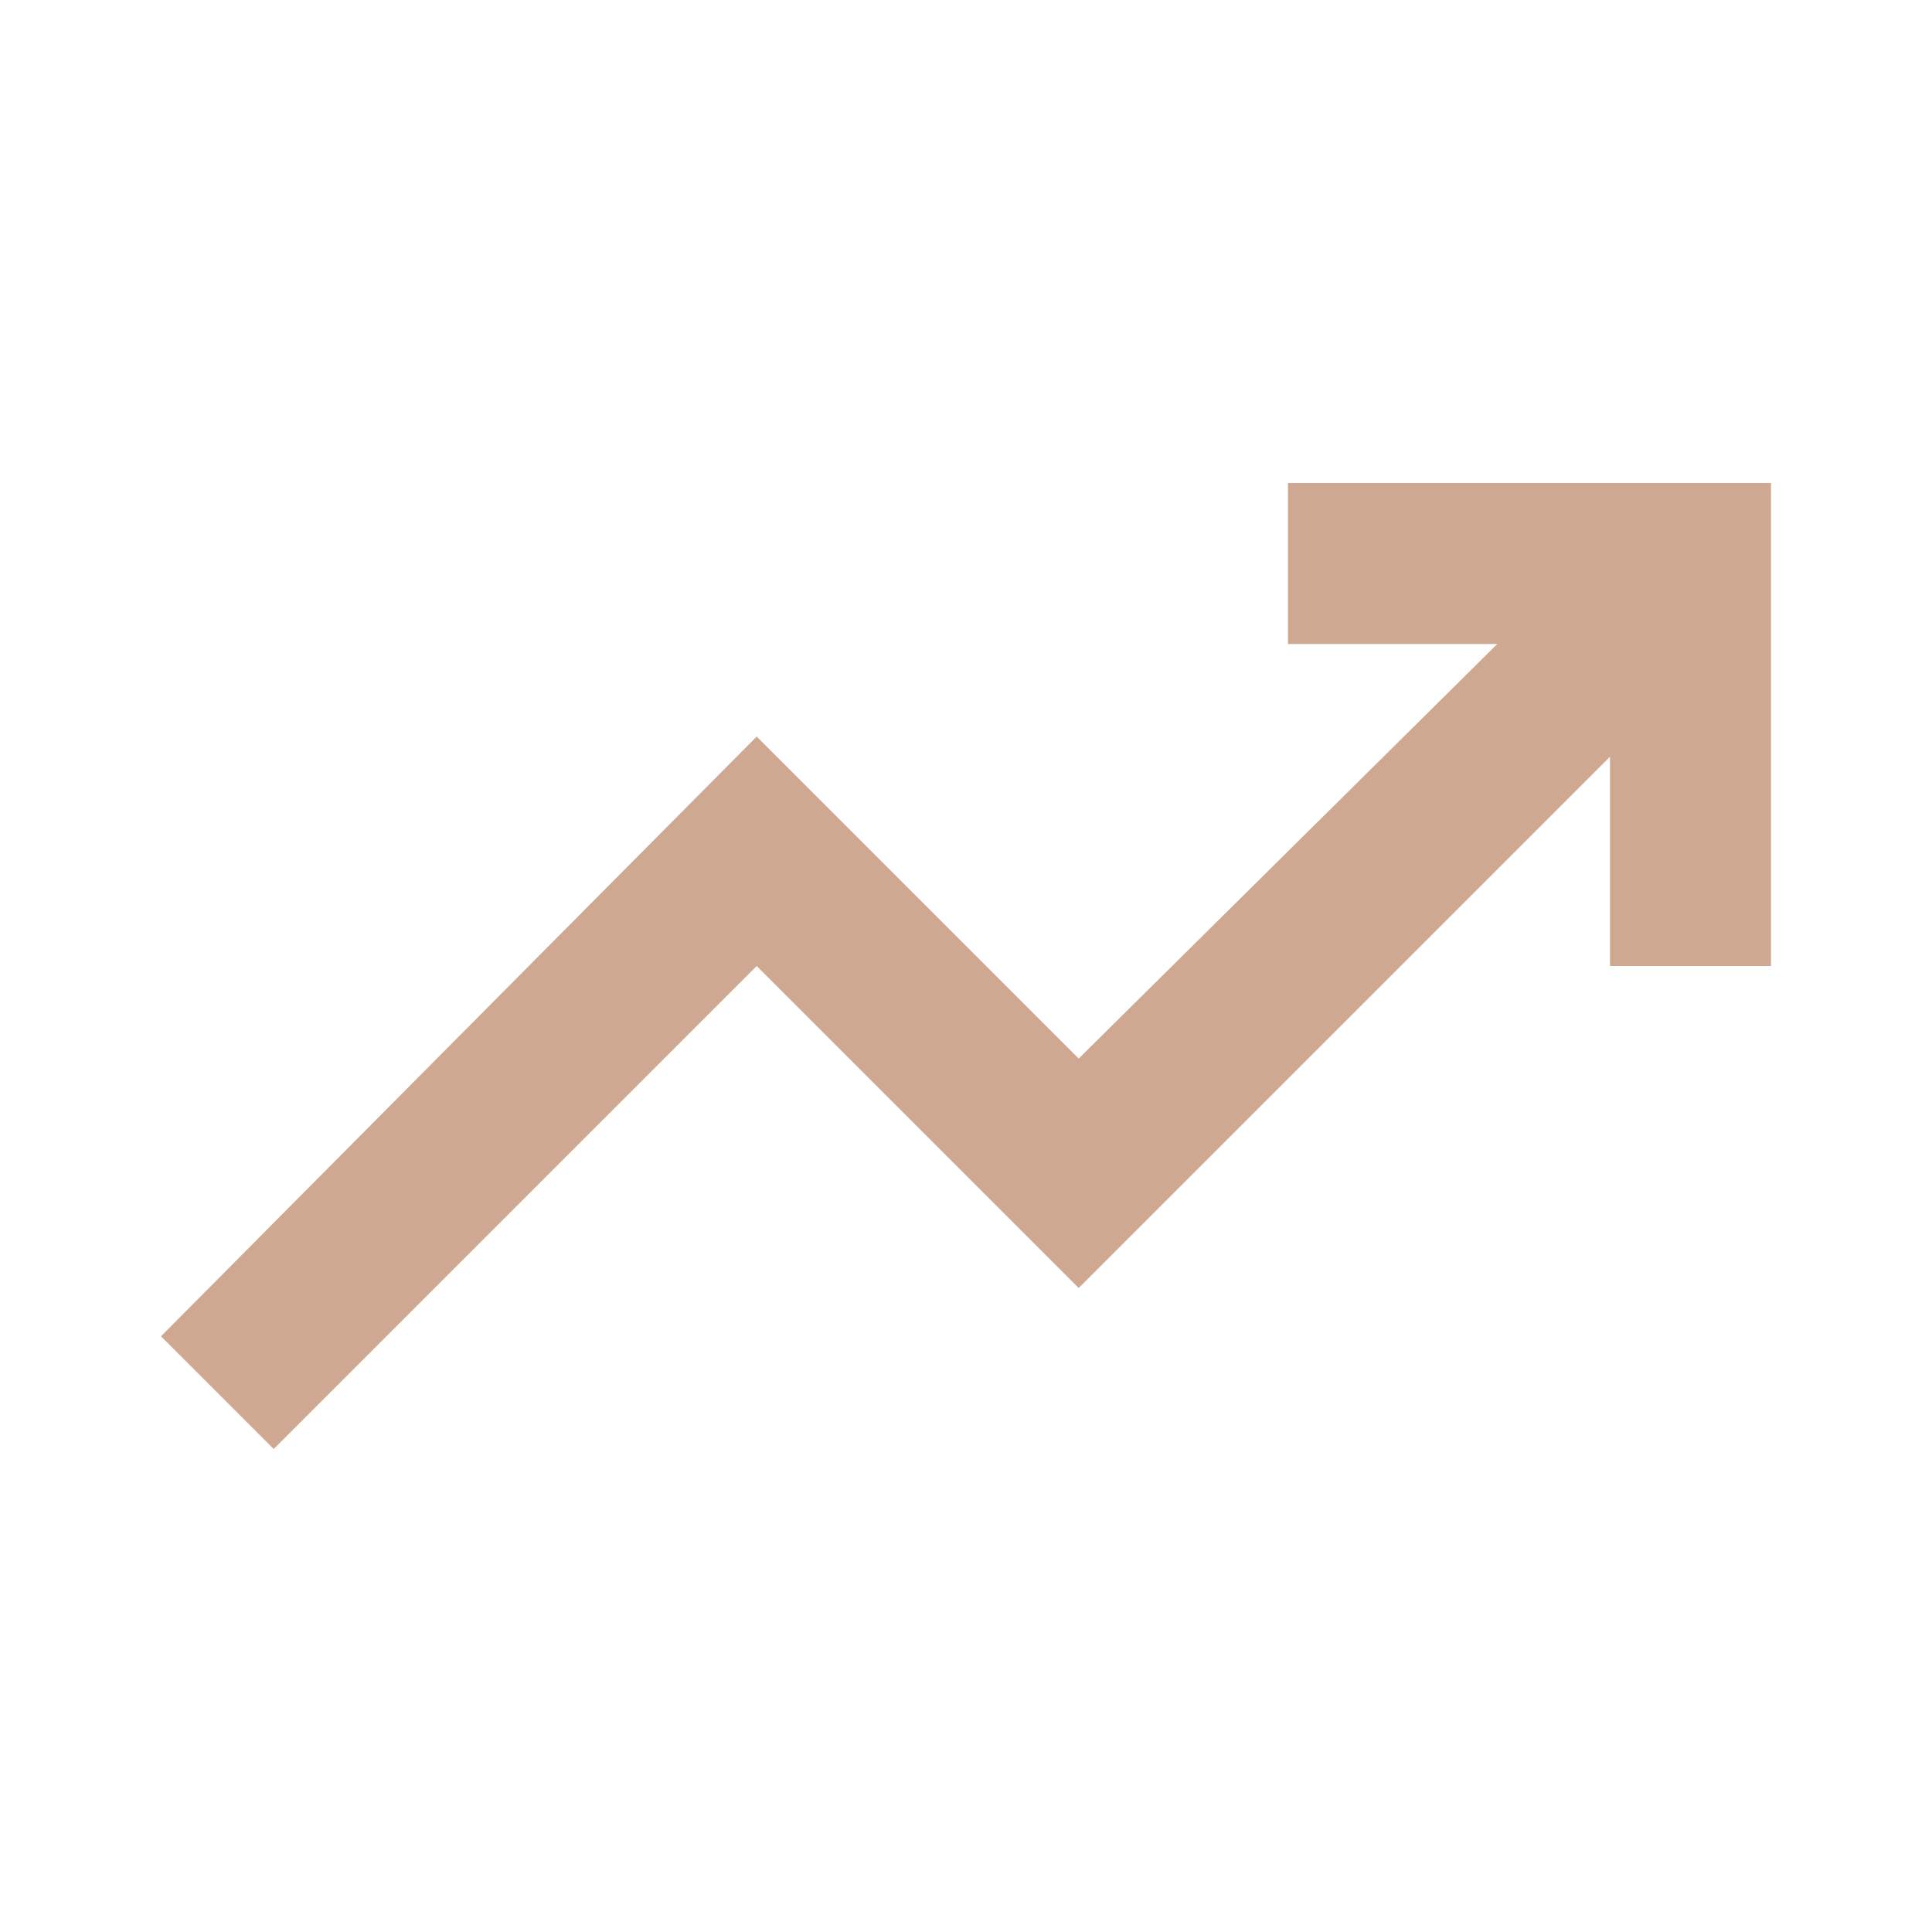 <svg xmlns="http://www.w3.org/2000/svg" height="24px" viewBox="0 -960 960 960" width="24px" fill="#CEA890"><path d="m136-240-56-56 296-298 160 160 208-206H640v-80h240v240h-80v-104L536-320 376-480 136-240Z"></path></svg>